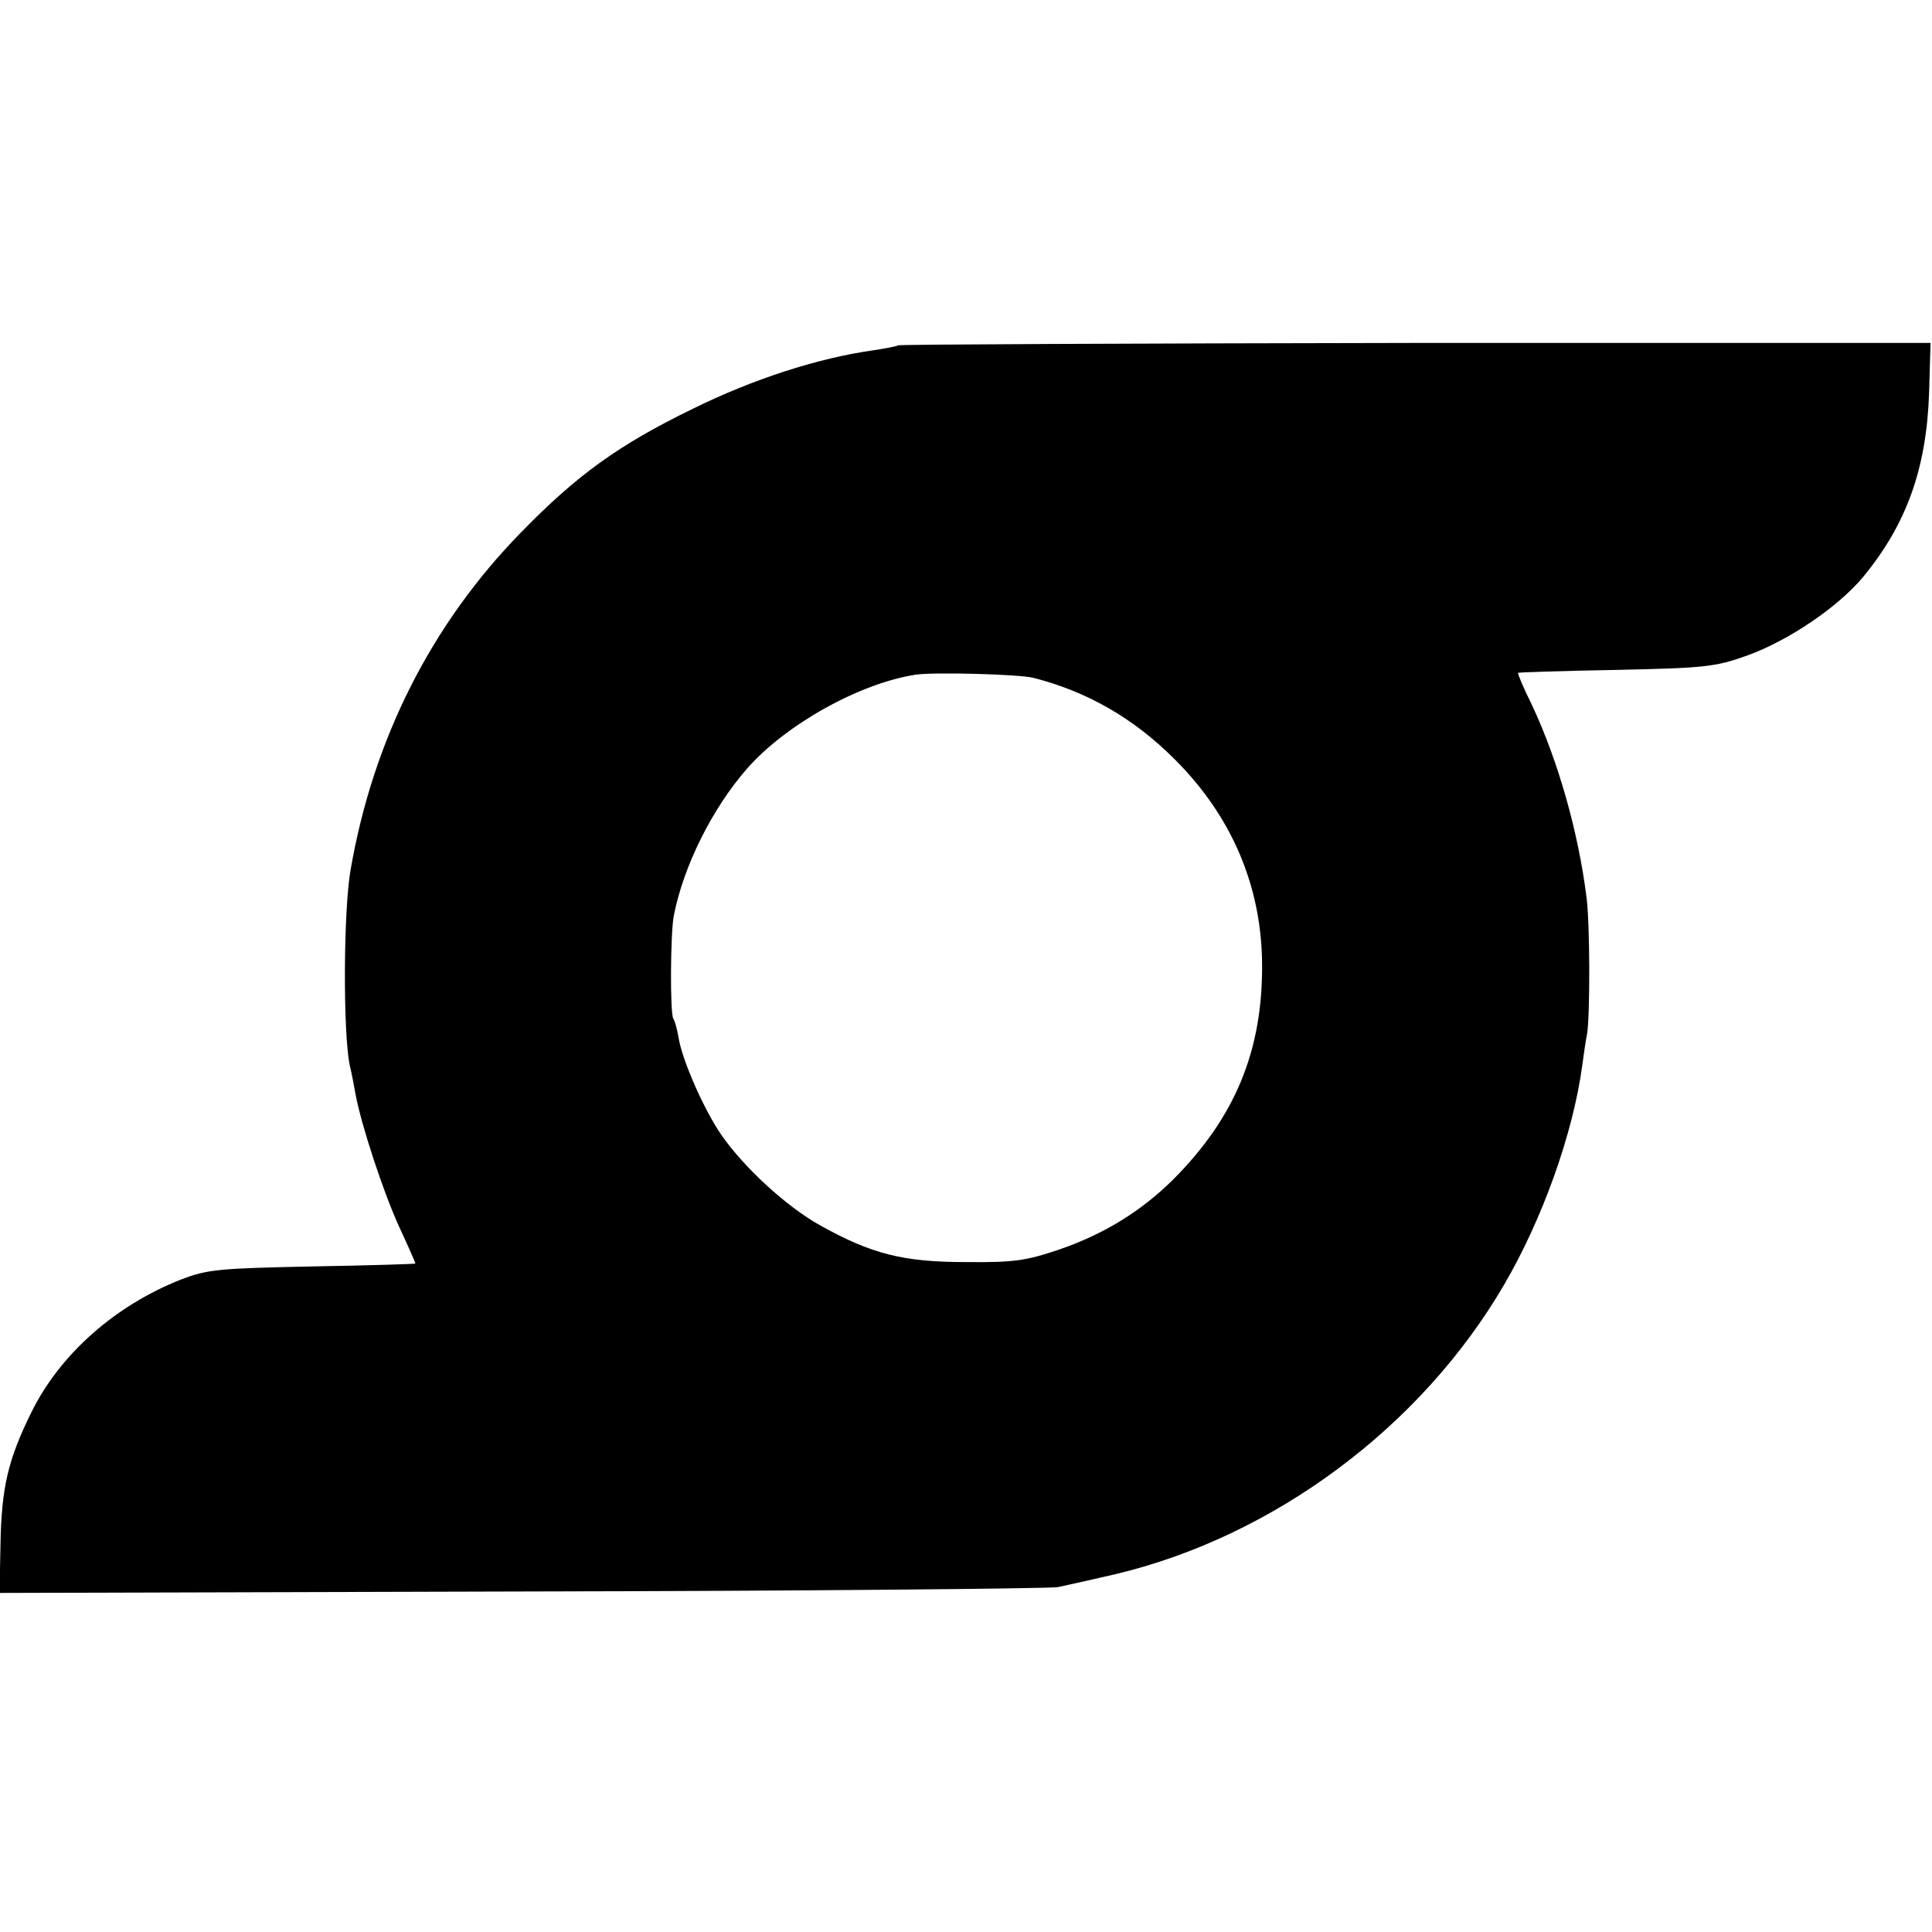 <?xml version="1.0" standalone="no"?>
<!DOCTYPE svg PUBLIC "-//W3C//DTD SVG 20010904//EN"
 "http://www.w3.org/TR/2001/REC-SVG-20010904/DTD/svg10.dtd">
<svg version="1.0" xmlns="http://www.w3.org/2000/svg"
 width="400pt" height="400pt" viewBox="0 0 400 400"
 preserveAspectRatio="xMidYMid meet">
<g transform="translate(0,400) scale(0.1,-0.1)"
fill="#000000" stroke="none">
<path d="M1859 3285 c-2 -2 -24 -6 -49 -10 -116 -16 -251 -60 -375 -121 -154
-75 -240 -137 -356 -256 -185 -189 -306 -427 -353 -698 -15 -84 -16 -336 -2
-405 4 -16 9 -43 12 -60 12 -65 58 -204 90 -274 19 -41 34 -75 34 -77 0 -1
-96 -4 -212 -6 -195 -4 -218 -6 -273 -27 -137 -54 -251 -155 -310 -275 -48
-97 -62 -155 -64 -274 l-2 -100 1078 3 c593 1 1094 6 1113 9 19 4 73 16 120
27 327 78 632 304 804 599 79 135 143 313 162 455 3 22 7 51 10 65 6 40 6 220
-1 280 -17 137 -59 285 -114 402 -17 34 -29 63 -28 65 1 1 92 4 202 6 185 4
206 6 273 30 85 31 186 99 239 162 90 109 132 225 137 383 l3 102 -1067 0
c-587 -1 -1069 -3 -1071 -5z m279 -688 c111 -28 208 -83 293 -168 118 -117
180 -261 182 -422 2 -182 -56 -321 -185 -450 -66 -65 -142 -112 -235 -144 -68
-23 -93 -27 -193 -26 -131 0 -196 17 -302 76 -70 39 -158 120 -205 188 -35 51
-80 152 -88 200 -3 18 -8 36 -11 40 -7 11 -6 177 1 213 20 103 80 223 152 305
80 91 232 176 348 194 37 6 212 1 243 -6z"/>
</g>
</svg>
